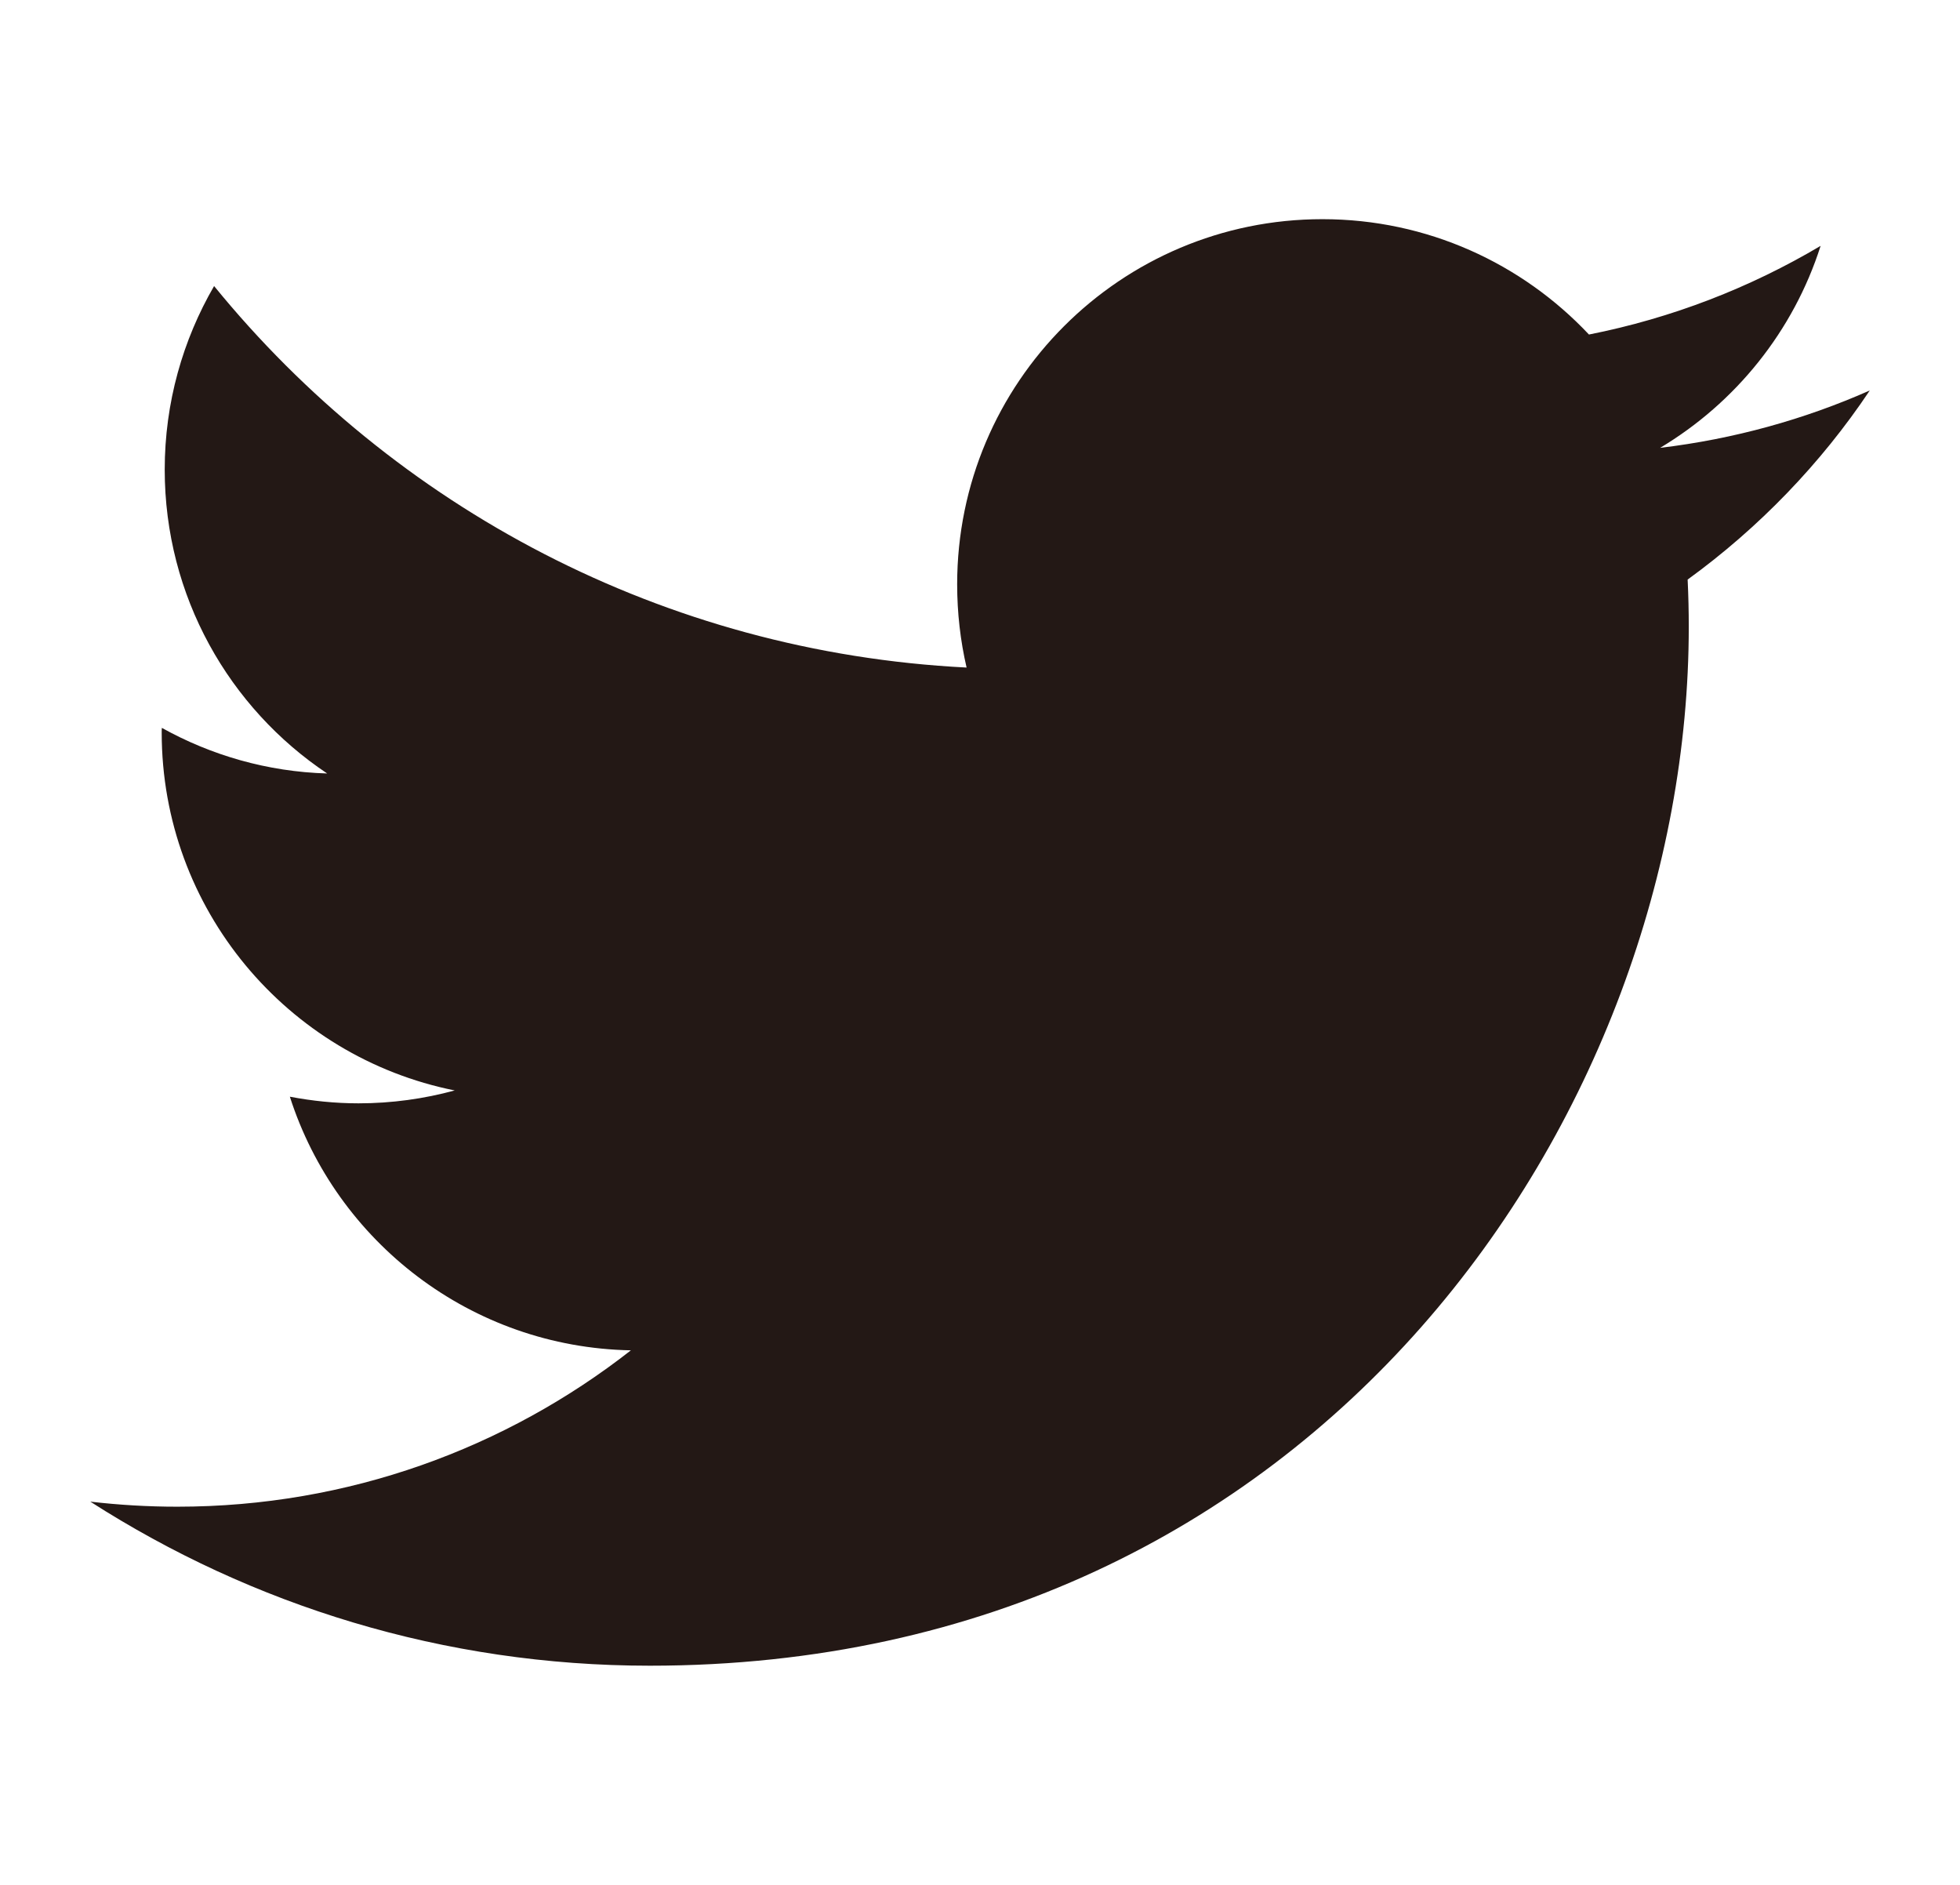<?xml version="1.0" encoding="UTF-8"?>
<svg xmlns="http://www.w3.org/2000/svg" version="1.1" viewBox="0 0 26 25">
  <defs>
    <style>
      .cls-1 {
        fill: #231815;
      }
    </style>
  </defs>
  <!-- Generator: Adobe Illustrator 28.7.1, SVG Export Plug-In . SVG Version: 1.2.0 Build 142)  -->
  <g>
    <g id="_レイヤー_1" data-name="レイヤー_1">
      <path class="cls-1" d="M8.62,22.093c8.909,0,13.782-7.381,13.782-13.78,0-.211-.005-.418-.015-.626.944-.685,1.768-1.538,2.416-2.508-.868.384-1.802.644-2.781.761,1-.598,1.768-1.547,2.129-2.679-.936.555-1.971.958-3.073,1.176-.886-.942-2.144-1.53-3.536-1.53-2.676,0-4.845,2.168-4.845,4.843,0,.379.043.749.125,1.104-4.024-.203-7.594-2.129-9.982-5.06-.415.715-.655,1.548-.655,2.434,0,1.68.855,3.163,2.155,4.031-.795-.023-1.541-.242-2.193-.605-.002.02-.002.04-.002.061,0,2.345,1.669,4.304,3.887,4.748-.407.111-.836.171-1.276.171-.313,0-.616-.032-.911-.088.616,1.923,2.404,3.324,4.524,3.364-1.659,1.298-3.746,2.074-6.016,2.074-.392,0-.775-.023-1.155-.067,2.143,1.374,4.687,2.176,7.423,2.176"/>
    </g>
  </g>
</svg>